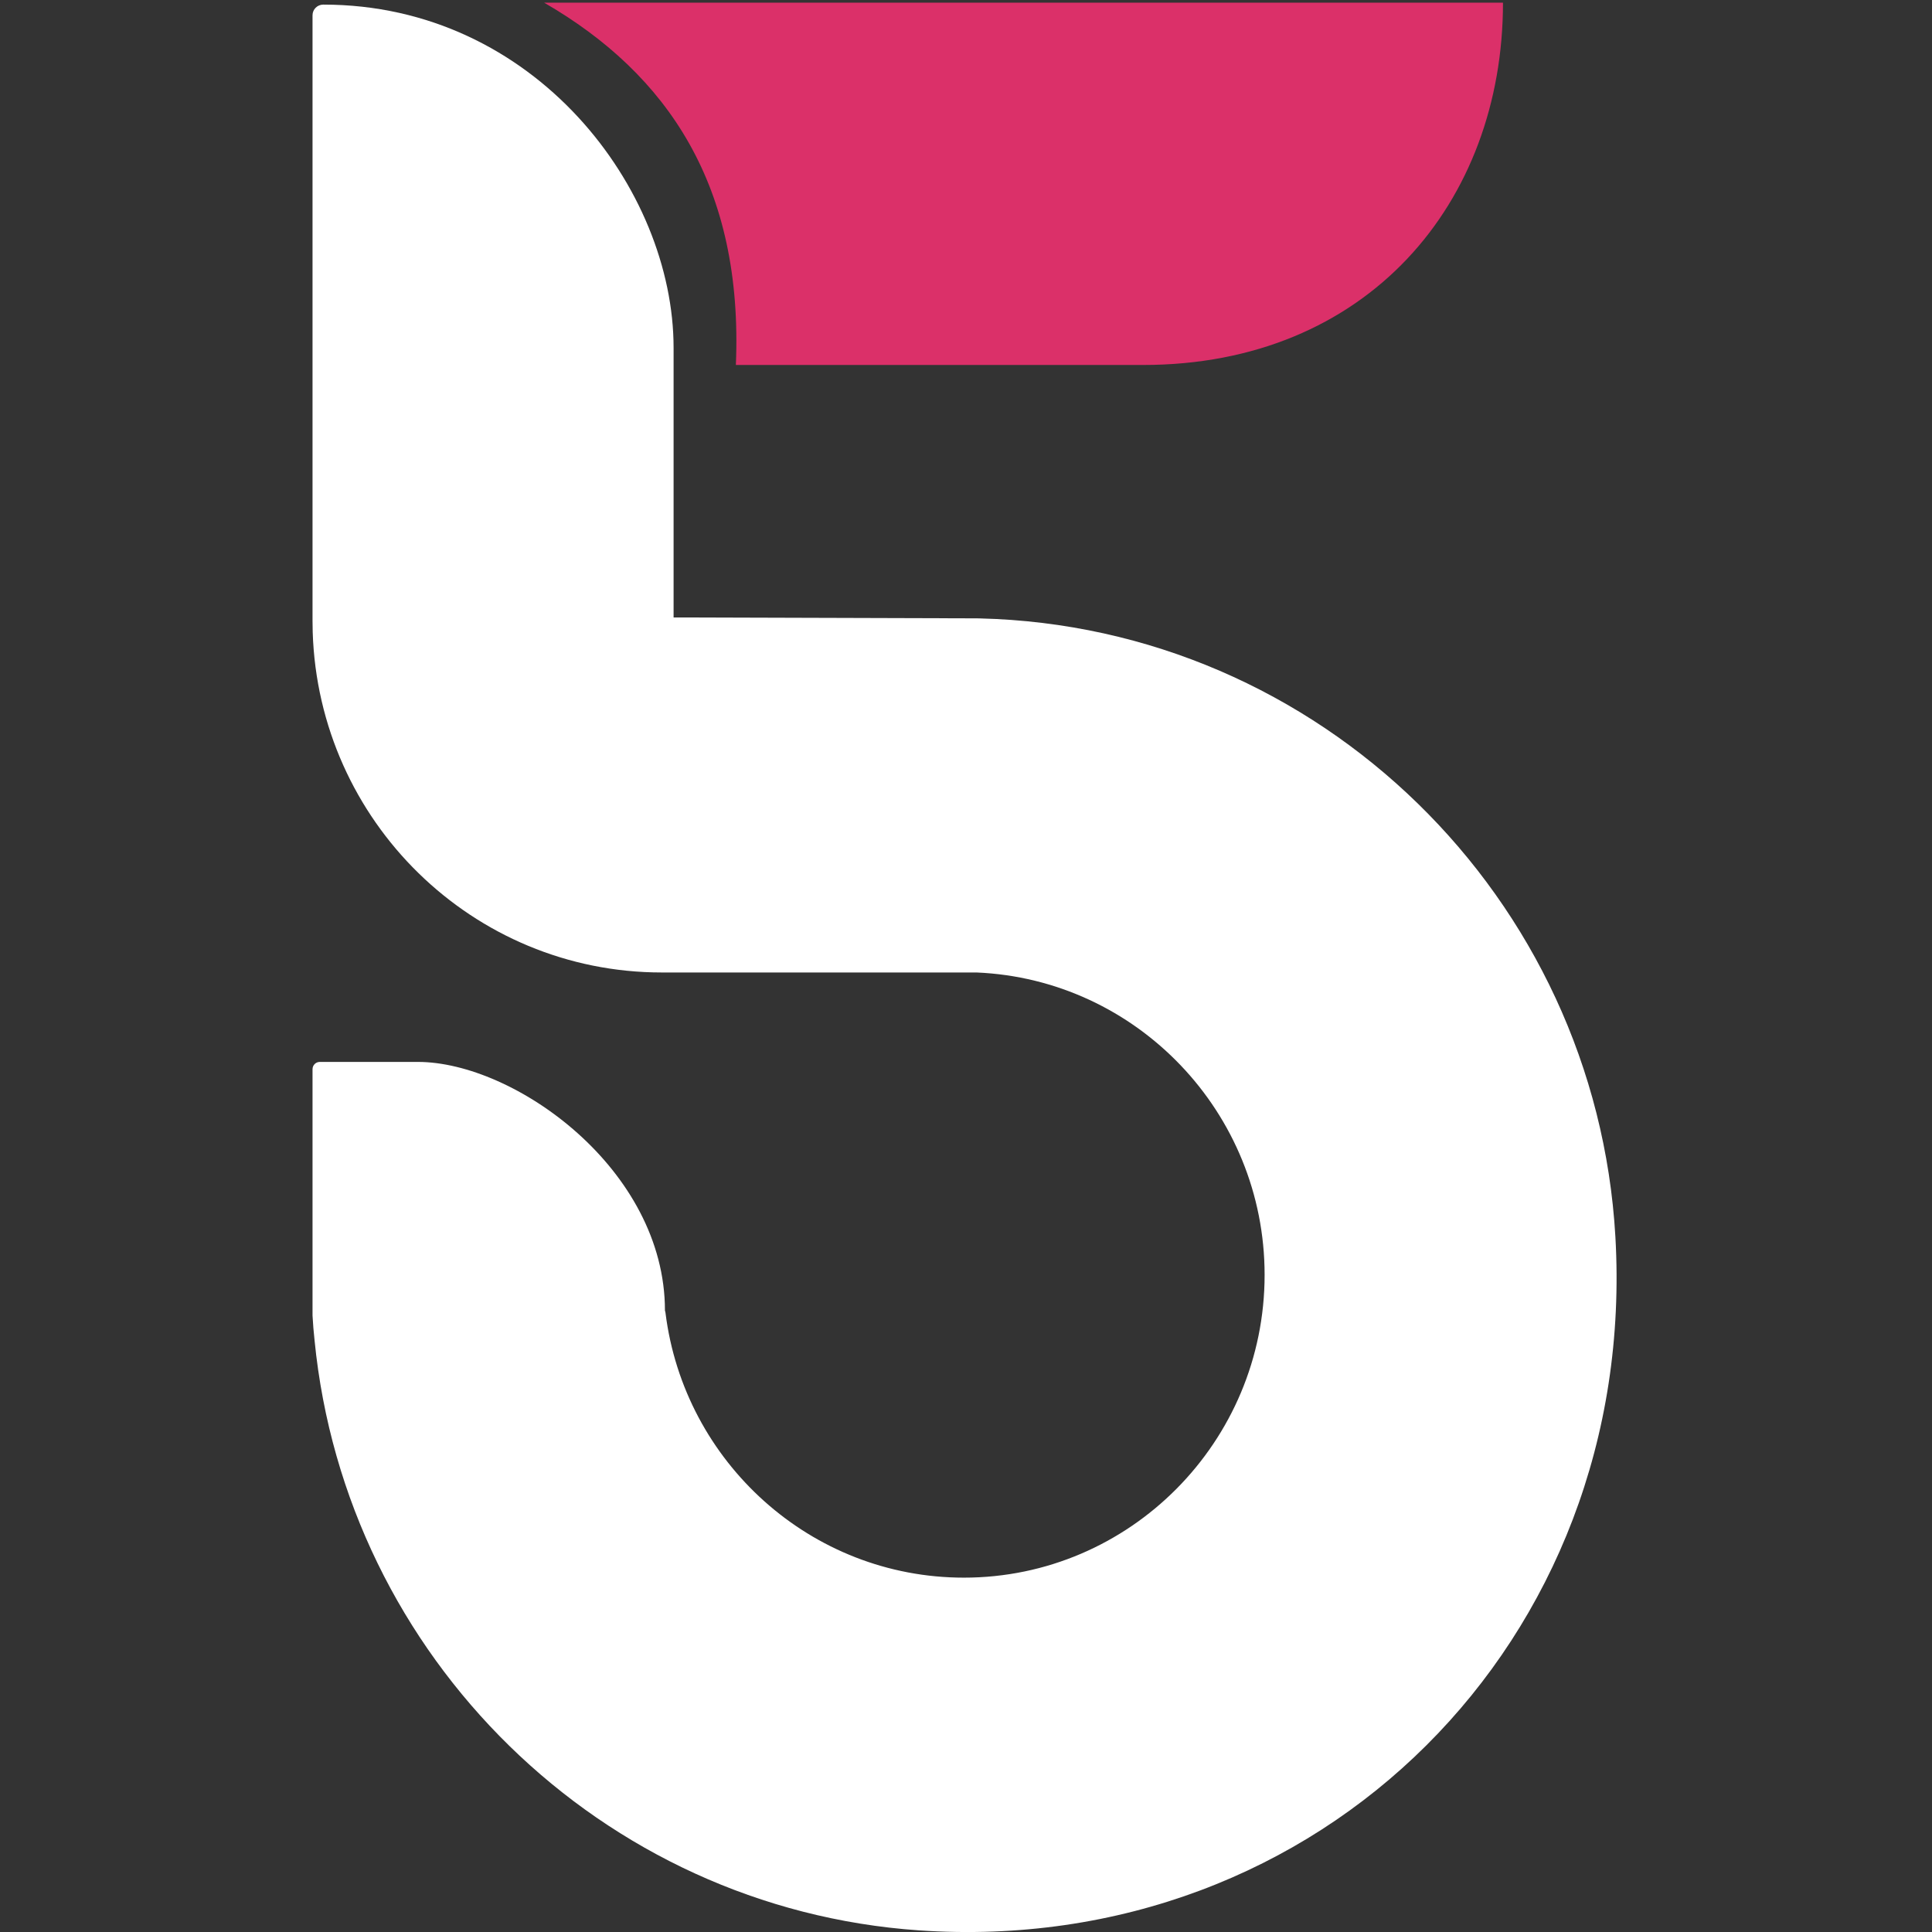 <svg width="34" height="34" viewBox="0 0 34 34" fill="none" xmlns="http://www.w3.org/2000/svg">
<rect x="0" y="0" width="34" height="34" fill="#333333" stroke="none"/>
<path d="M 16.169 33.971 C 10.586 33.584 6.086 29.165 5.536 23.59 C 5.52 23.445 5.508 23.299 5.5 23.151 V 18.817 C 5.5 18.745 5.557 18.688 5.628 18.688 H 7.354 C 9.051 18.688 11.702 20.573 11.702 23.064 C 11.707 23.078 11.71 23.092 11.712 23.107 C 12.04 25.729 14.268 27.764 16.963 27.764 C 19.881 27.764 22.255 25.374 22.255 22.436 C 22.255 19.575 20.002 17.232 17.185 17.114 H 11.648 C 8.318 17.114 5.607 14.45 5.503 11.123 C 5.502 11.122 5.502 11.122 5.503 11.12 C 5.502 11.059 5.5 10.994 5.5 10.929 V 0.269 C 5.5 0.164 5.585 0.081 5.69 0.081 C 9.413 0.081 11.854 3.332 11.854 6.12 V 10.866 L 17.201 10.882 C 17.215 10.882 17.229 10.883 17.243 10.883 C 23.222 11.027 28.085 15.795 28.428 21.762 C 28.838 28.875 23.231 34.458 16.169 33.971 Z" fill="white"/>
<path d="M 25.208 0.047 H 26.45 C 26.45 3.568 24.064 6.423 20.115 6.423 H 12.95 C 13.082 3.282 11.759 1.309 9.576 0.047 H 25.208 Z" fill="#DB3069"/>
</svg>
